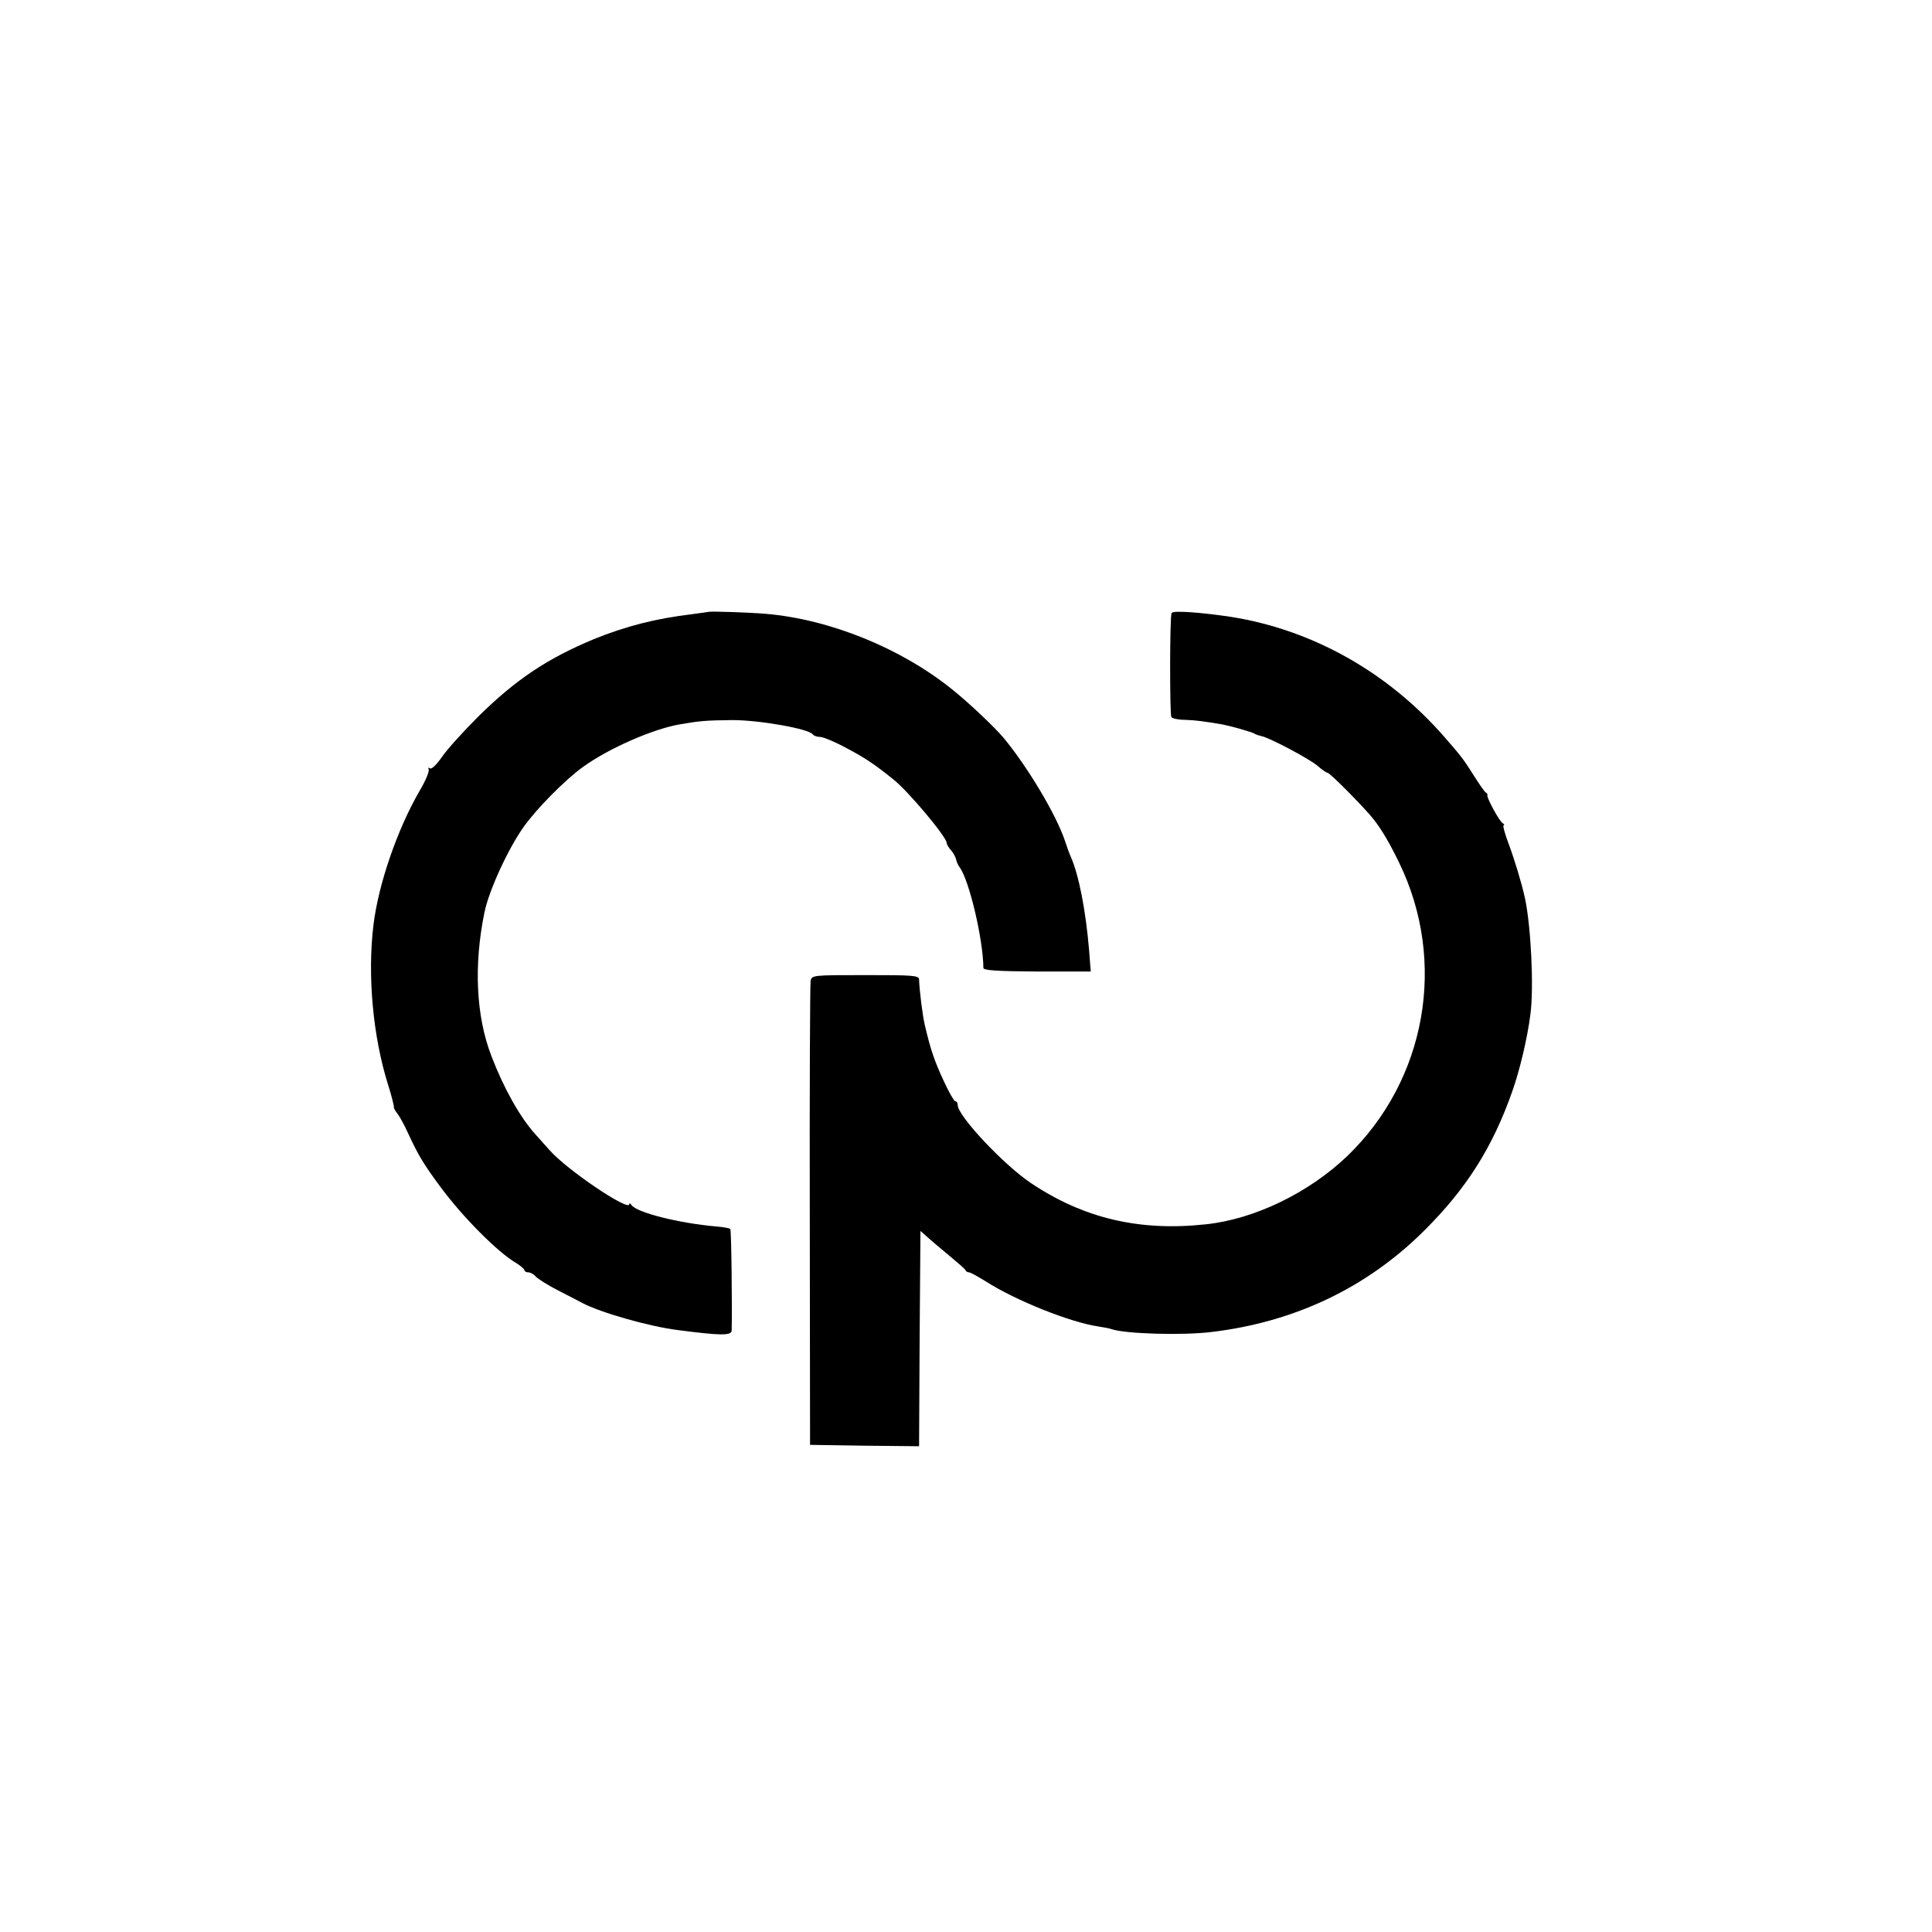 <?xml version="1.0" standalone="no"?>
<!DOCTYPE svg PUBLIC "-//W3C//DTD SVG 20010904//EN"
 "http://www.w3.org/TR/2001/REC-SVG-20010904/DTD/svg10.dtd">
<svg version="1.0" xmlns="http://www.w3.org/2000/svg"
 width="700pt" height="700pt" viewBox="0 0 700 700"
 preserveAspectRatio="xMidYMid meet">
<g transform="translate(0,700) scale(0.1,-0.1)"
fill="#000000" stroke="none">
<path d="M2567 4783 c-1 0 -27 -4 -57 -8 -135 -16 -243 -44 -359 -91 -168 -70
-282 -146 -417 -279 -55 -55 -115 -121 -133 -148 -19 -27 -37 -45 -43 -41 -6
4 -8 3 -5 -3 4 -6 -11 -42 -33 -79 -80 -138 -149 -337 -167 -486 -22 -183 -2
-403 53 -578 13 -41 22 -78 21 -81 -1 -3 5 -14 13 -24 8 -10 26 -43 40 -74 35
-76 56 -111 117 -193 80 -108 207 -236 273 -274 16 -10 30 -22 30 -26 0 -4 6
-8 14 -8 7 0 19 -6 26 -14 6 -8 44 -32 83 -52 40 -20 79 -41 87 -45 66 -35
242 -85 345 -98 154 -20 195 -21 196 -2 2 79 -1 365 -5 368 -2 3 -24 7 -48 9
-140 12 -292 51 -310 78 -4 6 -8 8 -8 3 0 -28 -226 124 -289 196 -9 10 -32 36
-51 57 -56 62 -115 167 -160 285 -55 143 -64 327 -25 518 16 80 86 232 143
312 48 67 150 170 214 216 91 66 249 136 348 154 74 13 98 15 194 16 98 0 279
-32 291 -52 4 -5 15 -9 26 -9 11 0 55 -18 97 -41 66 -35 101 -58 170 -114 54
-43 192 -208 192 -229 0 -5 7 -17 16 -27 8 -9 16 -24 18 -32 1 -8 7 -21 12
-28 35 -45 86 -261 87 -366 0 -9 50 -12 195 -13 l194 0 -6 77 c-12 144 -37
272 -66 338 -5 11 -15 38 -22 60 -32 95 -137 270 -223 373 -32 38 -126 127
-185 174 -186 150 -443 254 -675 274 -60 5 -205 10 -208 7z"/>
<path d="M4245 4779 c-7 -10 -7 -367 -1 -377 3 -5 25 -10 47 -10 36 -1 77 -6
139 -17 31 -6 105 -27 115 -33 6 -4 17 -7 25 -9 26 -4 174 -82 204 -108 16
-14 32 -25 36 -25 9 0 139 -132 168 -170 29 -37 58 -87 91 -155 175 -359 99
-788 -188 -1064 -139 -133 -337 -229 -513 -247 -240 -26 -442 22 -632 149 -99
66 -266 244 -266 283 0 8 -4 14 -9 14 -4 0 -22 31 -40 70 -36 77 -49 116 -70
205 -9 38 -20 130 -21 166 0 15 -22 16 -194 16 -190 0 -195 0 -199 -21 -2 -11
-4 -394 -3 -851 l1 -830 197 -3 198 -2 2 390 3 390 25 -22 c14 -13 50 -43 80
-68 30 -25 57 -48 58 -52 2 -5 8 -8 13 -8 5 0 32 -15 61 -33 110 -70 306 -148
407 -163 20 -3 42 -7 49 -10 51 -17 258 -23 362 -10 302 36 563 161 770 367
153 152 248 302 319 504 27 76 55 193 66 280 13 98 2 320 -20 422 -12 54 -37
137 -59 196 -14 37 -22 67 -18 67 4 0 2 4 -4 8 -12 7 -59 94 -55 101 2 2 -1 7
-6 10 -5 3 -24 31 -43 61 -38 60 -45 69 -105 138 -205 236 -479 390 -775 437
-107 16 -210 24 -215 14z"/>
</g>
</svg>
